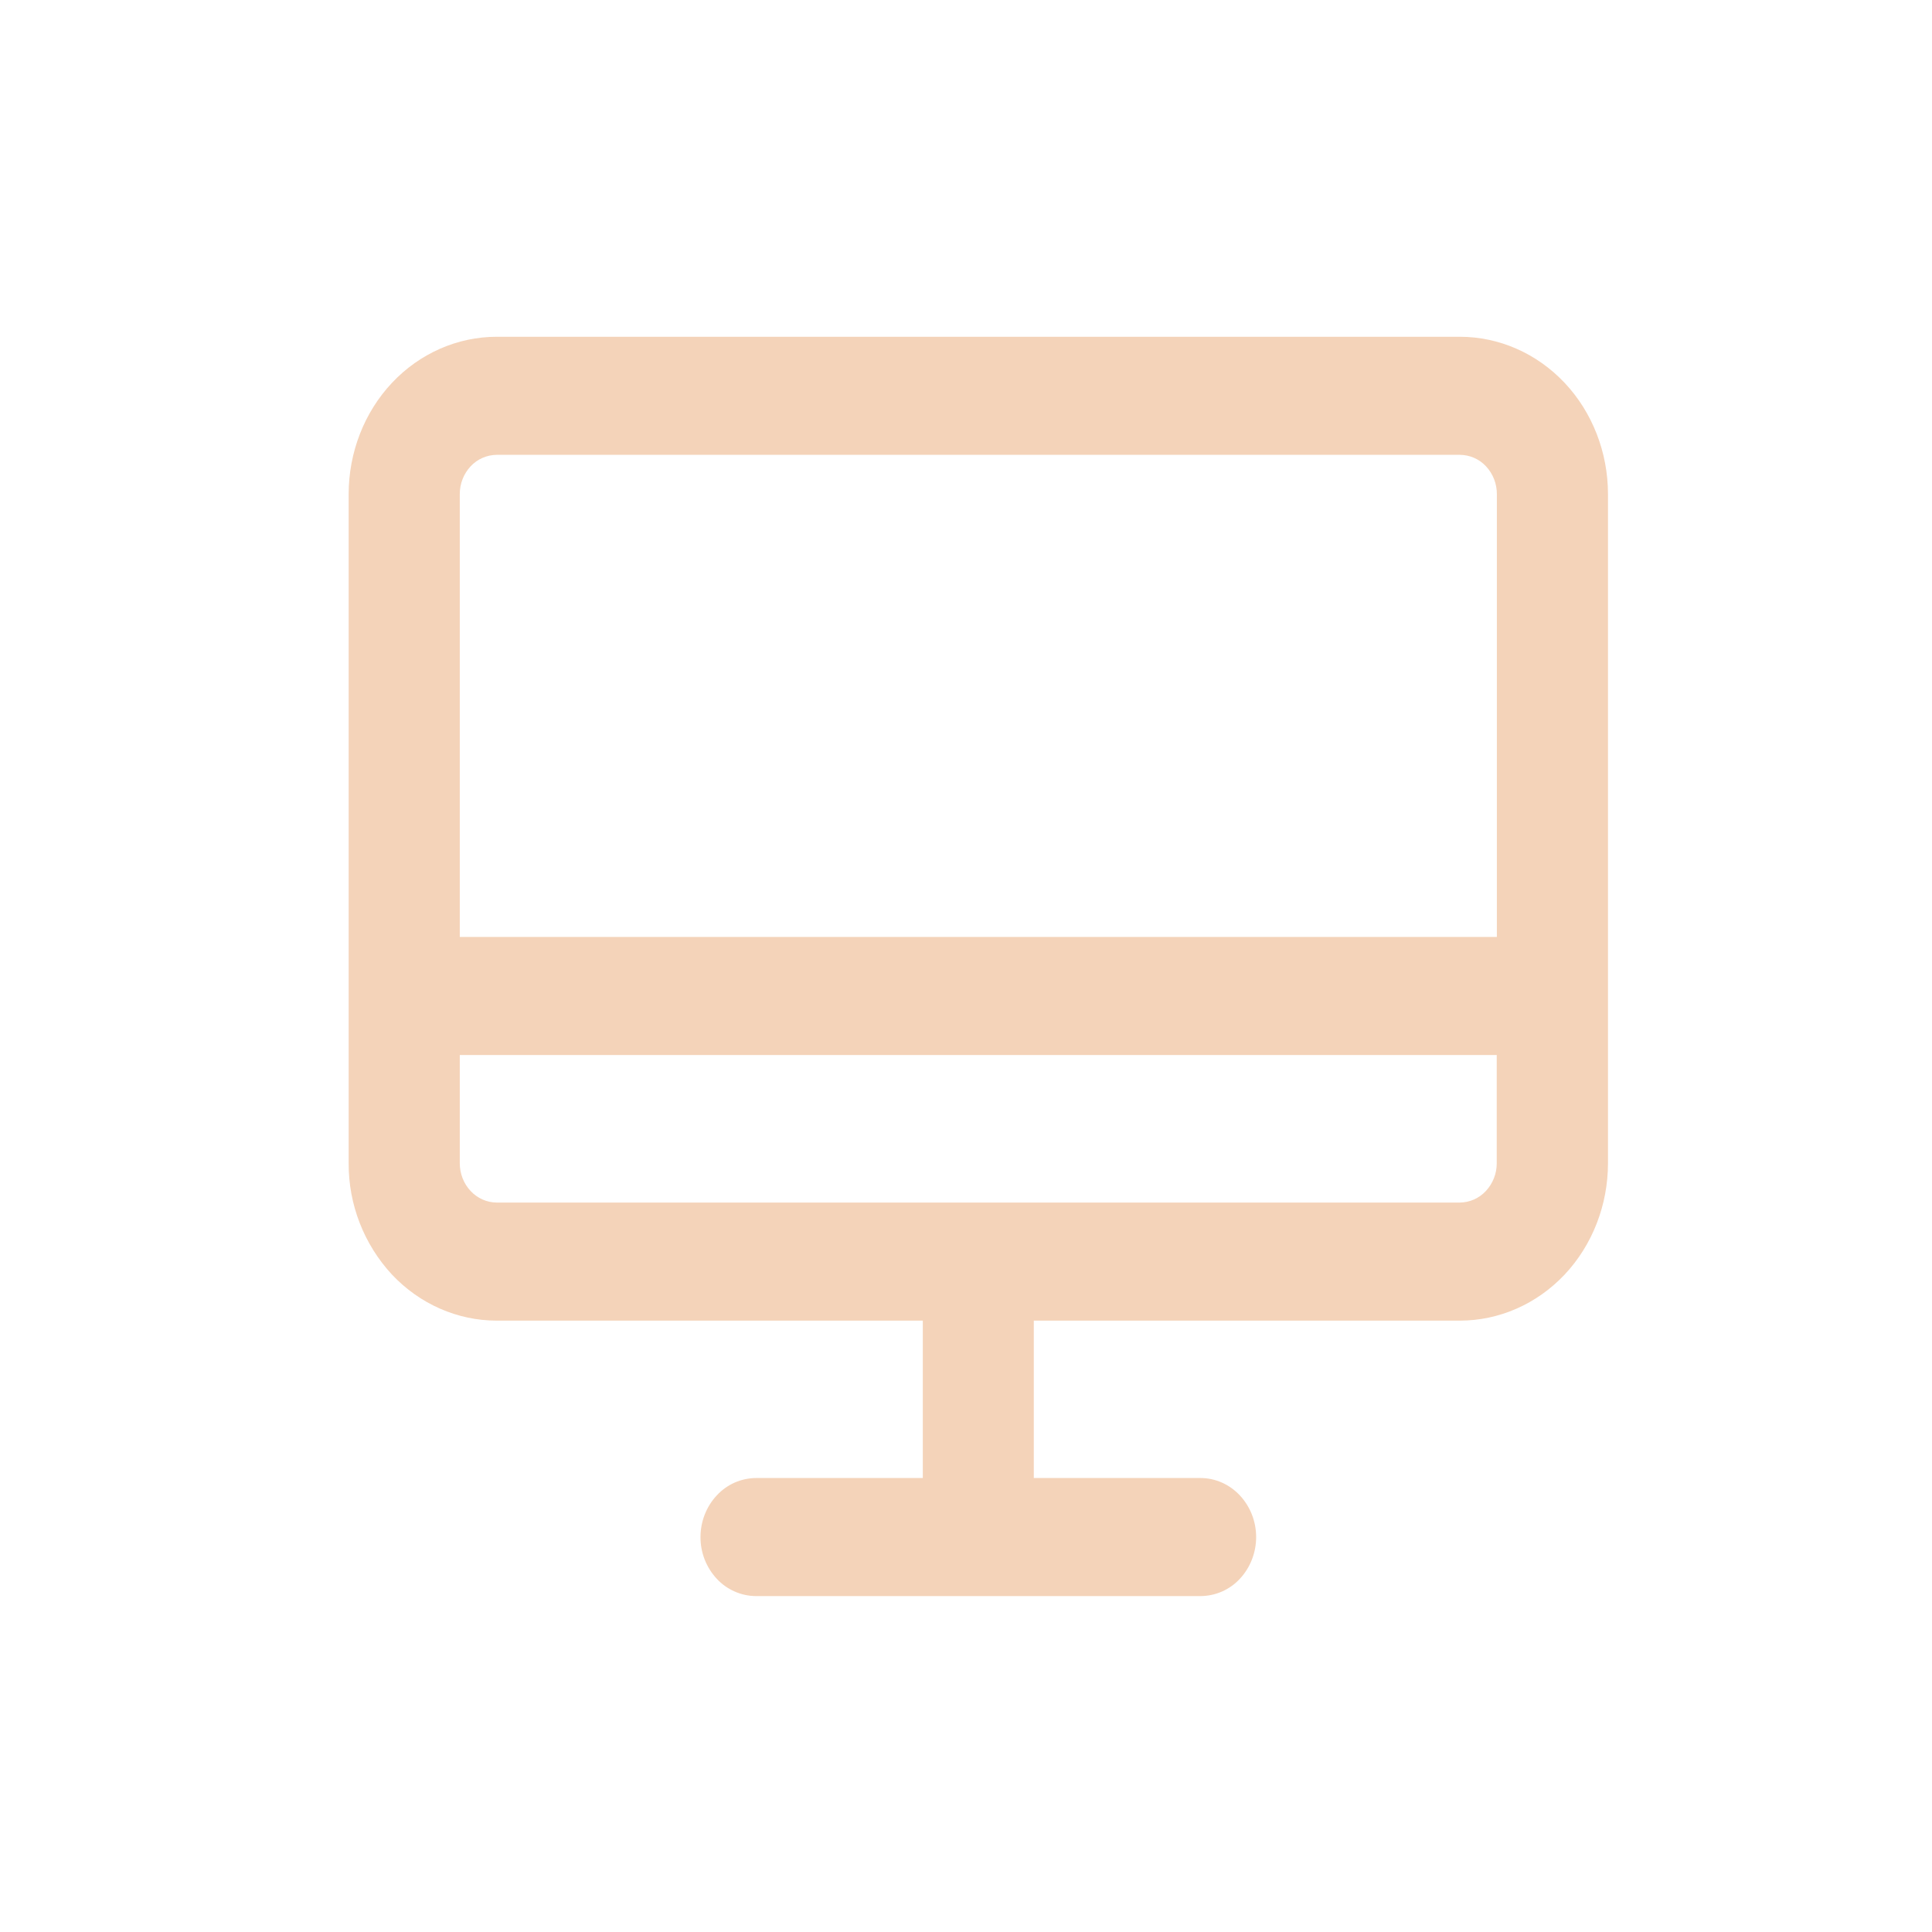 <svg xmlns="http://www.w3.org/2000/svg" width="45" height="45" viewBox="0 0 45 45" fill="none">
  <path d="M34.001 7.844C34.917 7.844 35.794 8.229 36.443 8.917C37.09 9.604 37.453 10.539 37.453 11.51V27.094C37.453 28.065 37.09 29 36.443 29.688C35.794 30.375 34.917 30.76 34.001 30.76H24.079V34.426H27.962C28.306 34.426 28.636 34.572 28.878 34.83C29.12 35.089 29.258 35.435 29.258 35.801C29.258 36.166 29.12 36.516 28.878 36.774C28.761 36.9 28.619 37.001 28.462 37.07C28.304 37.139 28.134 37.175 27.962 37.176H17.609C17.437 37.175 17.268 37.139 17.111 37.069C16.954 37 16.812 36.9 16.696 36.774C16.45 36.51 16.314 36.162 16.316 35.801C16.316 35.438 16.454 35.086 16.696 34.83C16.812 34.704 16.953 34.603 17.11 34.533C17.267 34.464 17.437 34.427 17.609 34.426H21.494V30.76H11.57C10.657 30.76 9.777 30.375 9.13 29.688C8.477 28.983 8.116 28.055 8.121 27.094V11.51C8.121 10.537 8.484 9.604 9.13 8.917C9.777 8.229 10.657 7.844 11.57 7.844H34.001ZM34.865 24.573H10.709V27.094C10.709 27.336 10.8 27.57 10.962 27.741C11.039 27.824 11.133 27.891 11.237 27.938C11.341 27.984 11.453 28.009 11.567 28.01H33.999C34.113 28.009 34.227 27.985 34.332 27.939C34.437 27.892 34.531 27.825 34.609 27.741C34.772 27.565 34.863 27.334 34.862 27.094V24.573H34.865ZM34.001 10.594H11.57C11.456 10.595 11.343 10.619 11.238 10.665C11.134 10.711 11.04 10.777 10.962 10.861C10.798 11.037 10.708 11.269 10.709 11.51V21.823H34.865V11.51C34.866 11.269 34.776 11.037 34.612 10.861C34.534 10.777 34.439 10.71 34.334 10.664C34.229 10.618 34.116 10.595 34.001 10.594Z" fill="#F4D3B9"/>
</svg>
